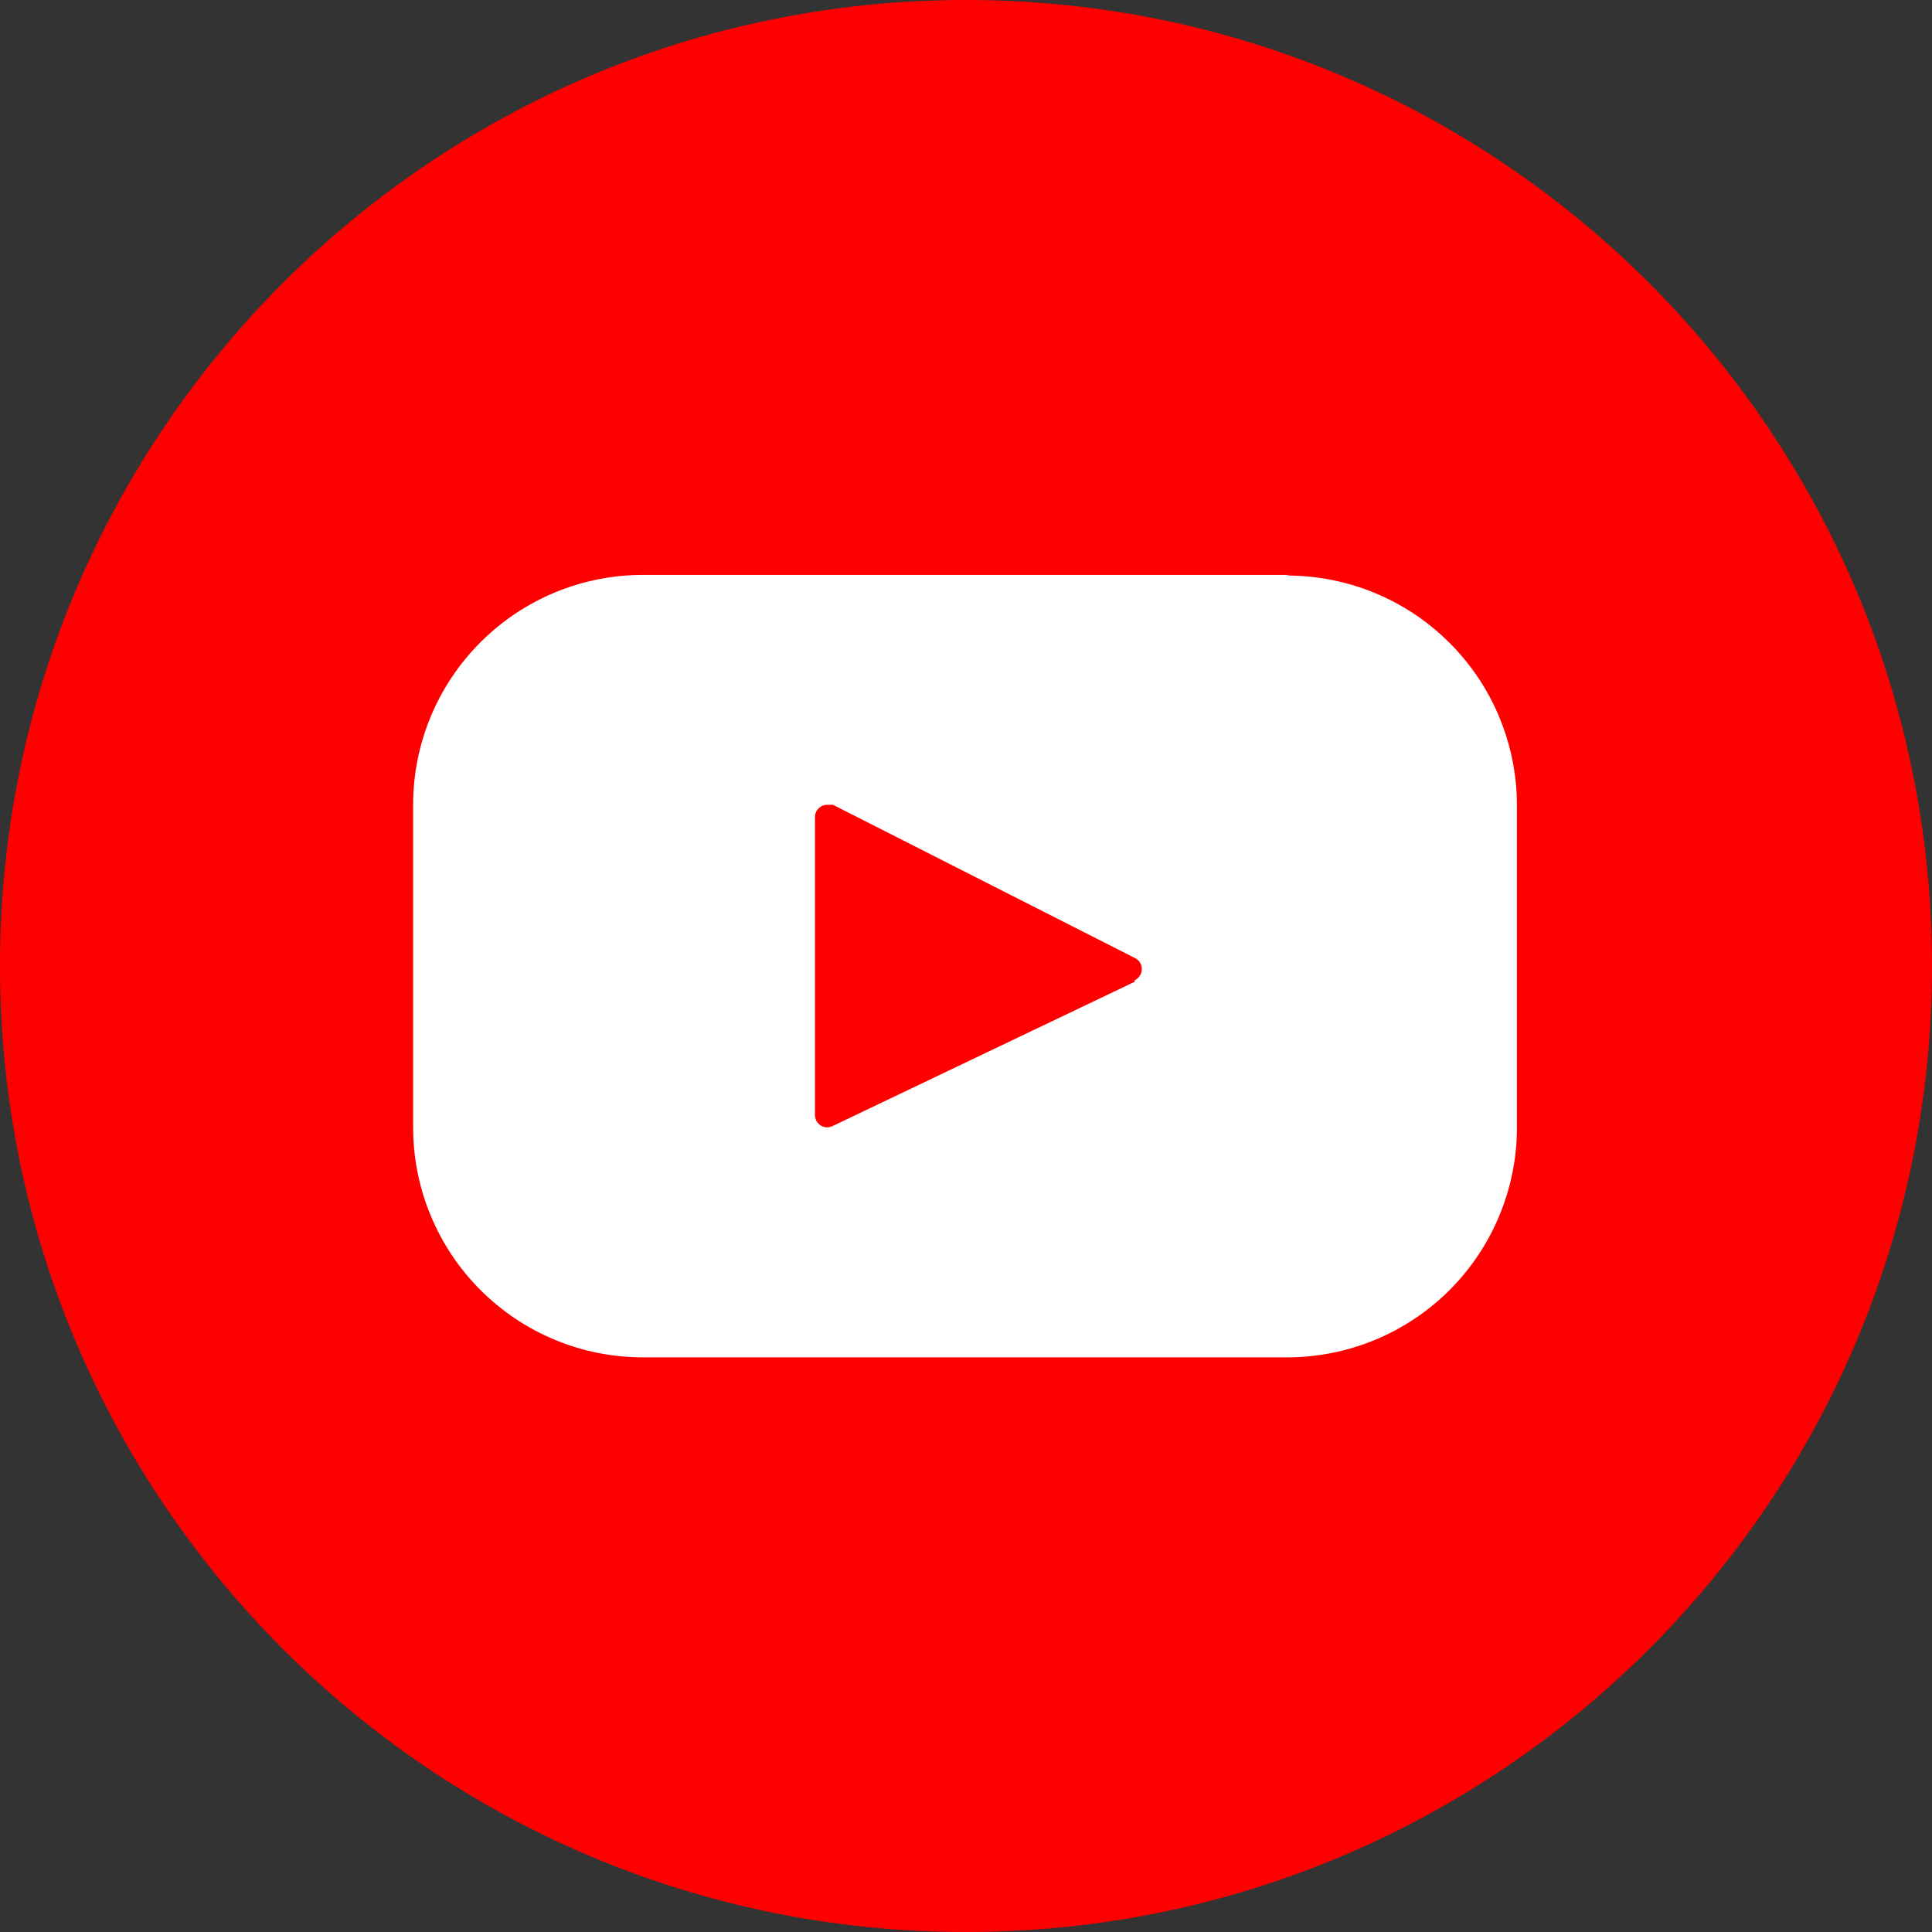 <svg width="30" height="30" viewBox="0 0 30 30" fill="none" xmlns="http://www.w3.org/2000/svg">
<rect x="0" y="0" width="30" height="30" fill="#333333" stroke="none"/>
<path d="M15 30C23.284 30 30 23.284 30 15C30 6.716 23.284 0 15 0C6.716 0 0 6.716 0 15C0 23.284 6.716 30 15 30Z" fill="#FF0000"/>
<path d="M20.025 8.927H9.985C9.038 8.927 8.13 9.303 7.461 9.973C6.791 10.642 6.415 11.55 6.415 12.497V17.497C6.414 17.967 6.505 18.432 6.684 18.866C6.863 19.301 7.125 19.695 7.457 20.028C7.789 20.361 8.183 20.625 8.617 20.805C9.05 20.985 9.515 21.077 9.985 21.077H19.985C20.932 21.077 21.84 20.701 22.509 20.032C23.179 19.362 23.555 18.454 23.555 17.507V12.507C23.555 11.56 23.179 10.652 22.509 9.983C21.84 9.313 20.932 8.937 19.985 8.937L20.025 8.927ZM17.615 15.247L12.925 17.487C12.896 17.501 12.865 17.506 12.833 17.505C12.801 17.503 12.771 17.493 12.744 17.476C12.717 17.459 12.695 17.435 12.679 17.408C12.664 17.38 12.655 17.349 12.655 17.317V12.687C12.655 12.637 12.675 12.588 12.711 12.553C12.746 12.517 12.795 12.497 12.845 12.497H12.935L17.625 14.877C17.657 14.893 17.683 14.917 17.702 14.947C17.72 14.977 17.73 15.012 17.73 15.047C17.73 15.083 17.72 15.117 17.702 15.147C17.683 15.177 17.657 15.201 17.625 15.217L17.615 15.247Z" fill="white"/>
</svg>